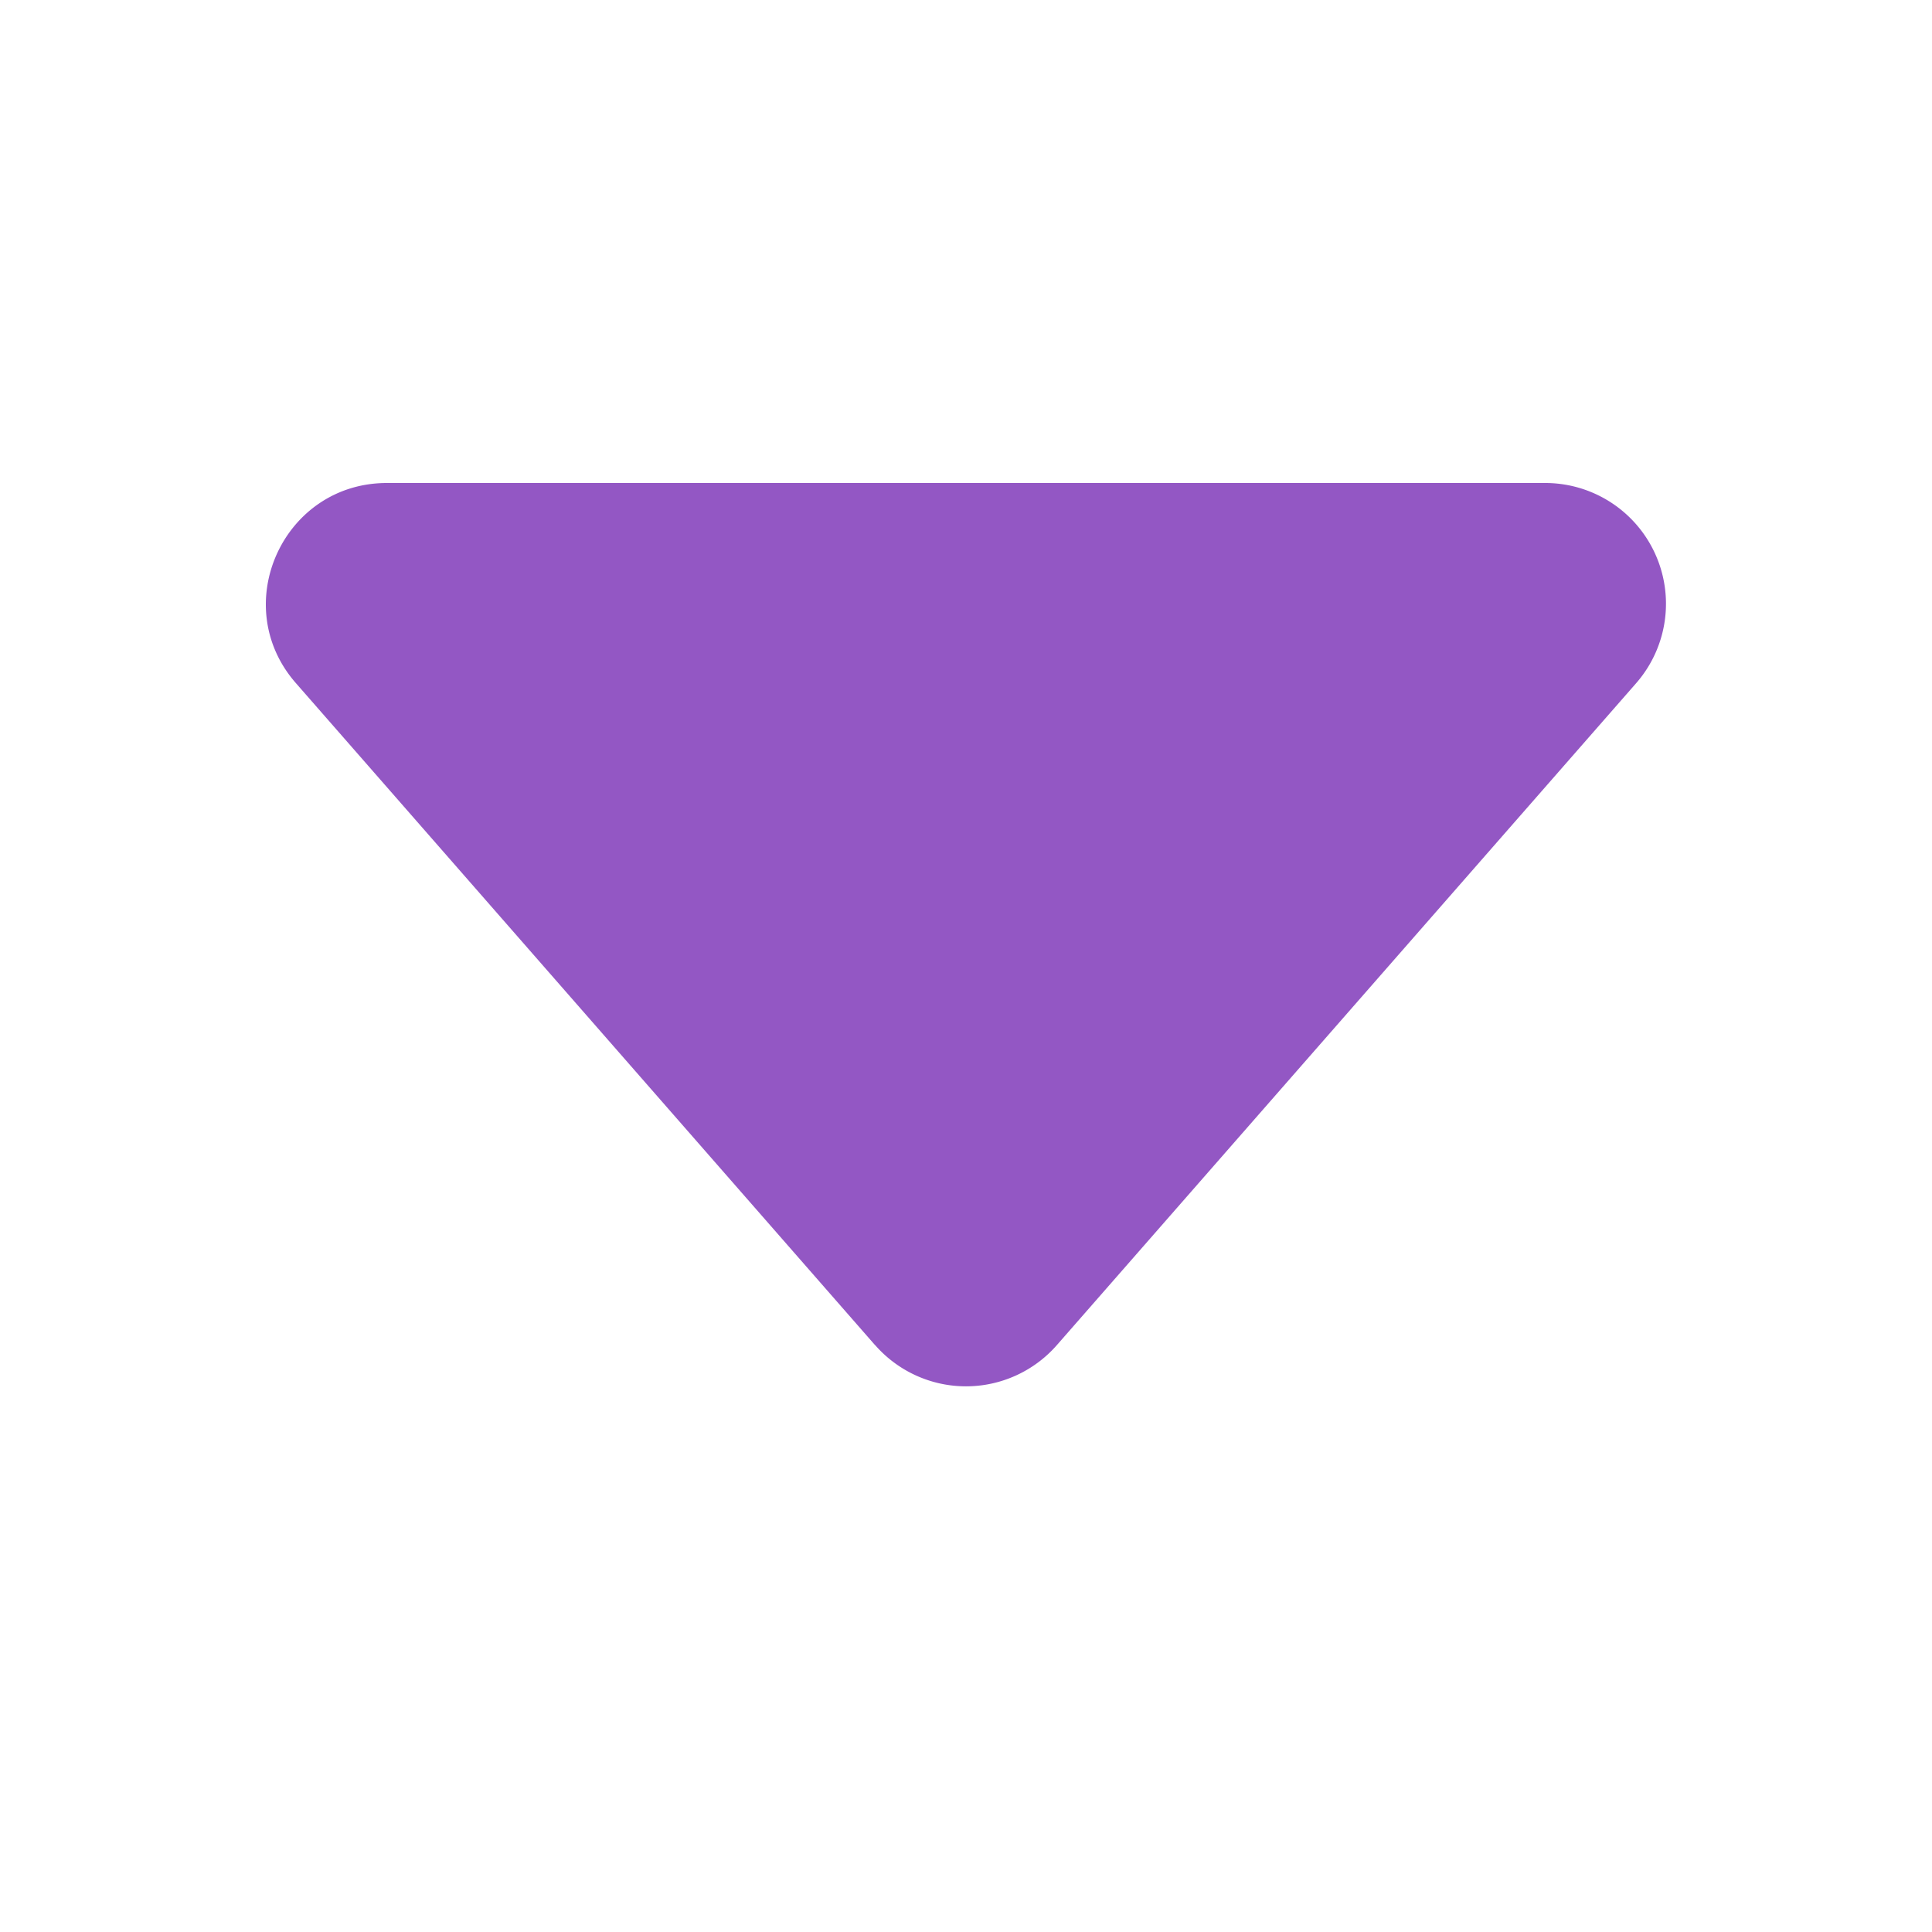 <svg width="1em" height="1em" viewBox="0 0 16 16" xmlns="http://www.w3.org/2000/svg" fill="#9357C4">
    <path d="M7.247 11.14L2.451 5.658C1.885 5.013 2.345 4 3.204 4h9.592a1 1 0 0 1 .753 1.659l-4.796 5.48a1 1 0 0 1-1.506 0z"/>
</svg>